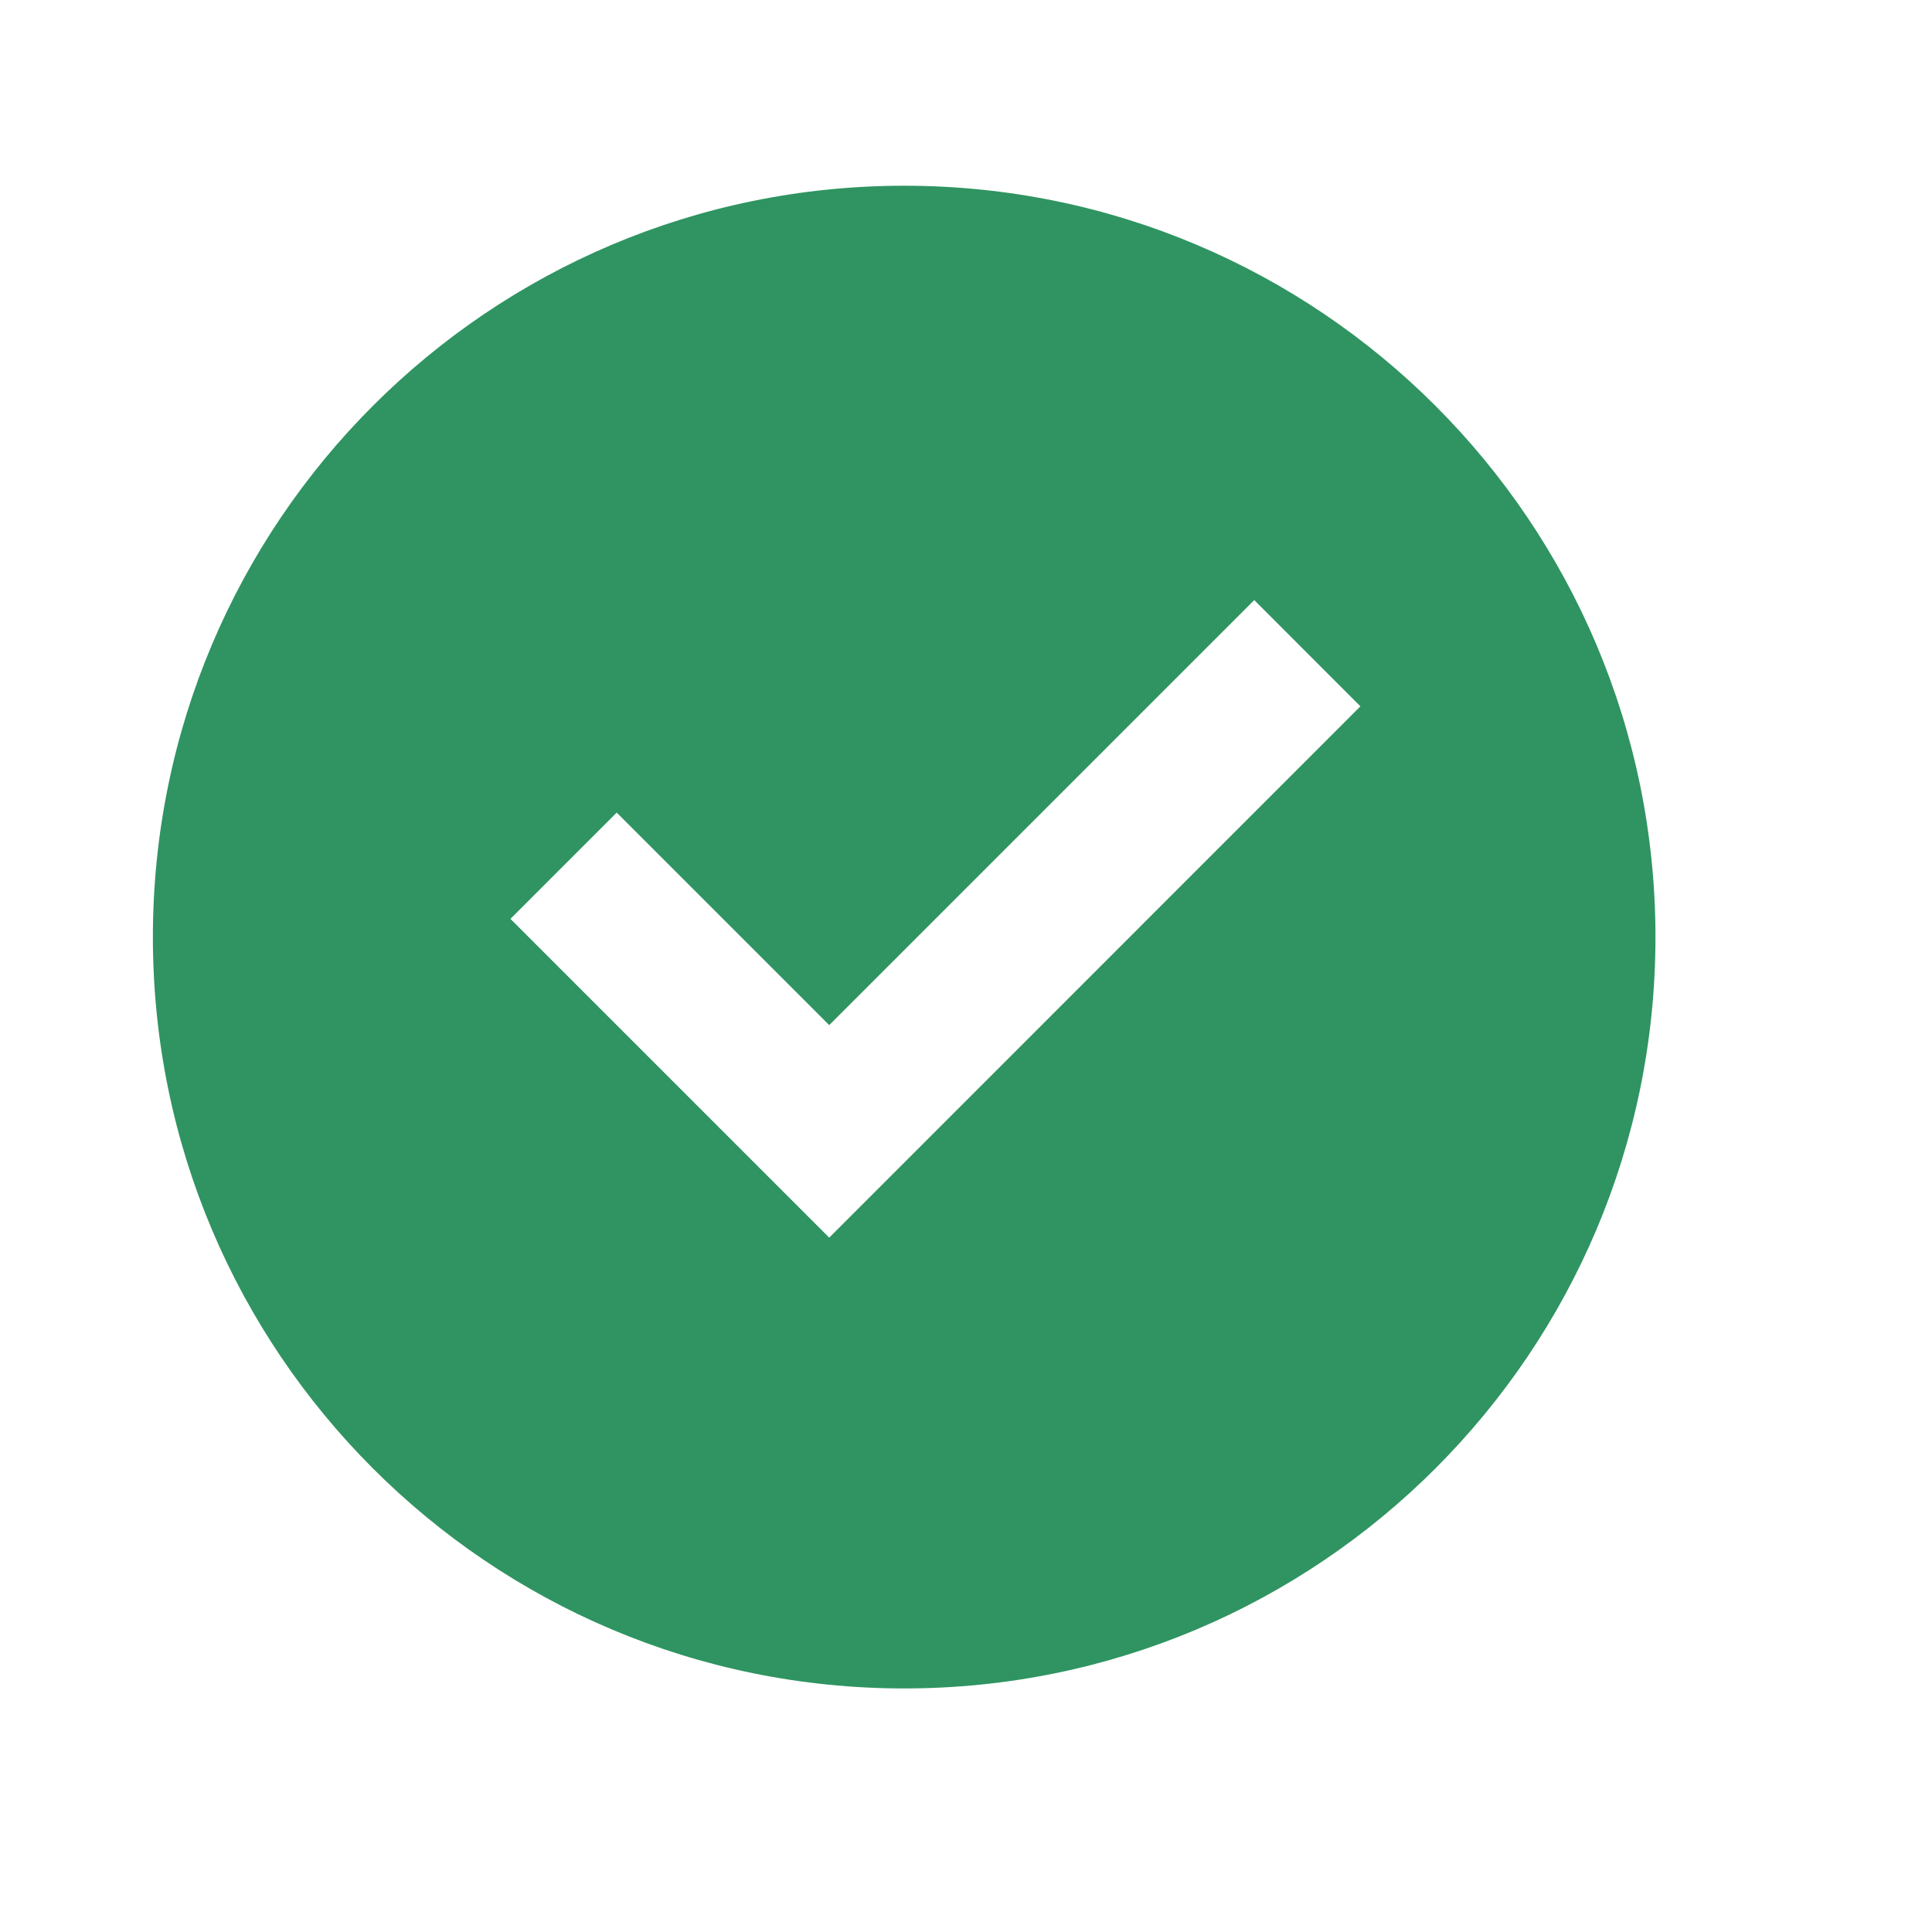 <svg width="15" height="15" viewBox="0 0 15 15" fill="none" xmlns="http://www.w3.org/2000/svg">
<path d="M7.02 13.109C3.798 13.109 1.187 10.498 1.187 7.276C1.187 4.054 3.798 1.442 7.02 1.442C10.242 1.442 12.853 4.054 12.853 7.276C12.853 10.498 10.242 13.109 7.02 13.109ZM6.438 9.609L10.562 5.484L9.738 4.659L6.438 7.959L4.788 6.309L3.963 7.134L6.438 9.609Z" fill="#2F9461"/>
</svg>
